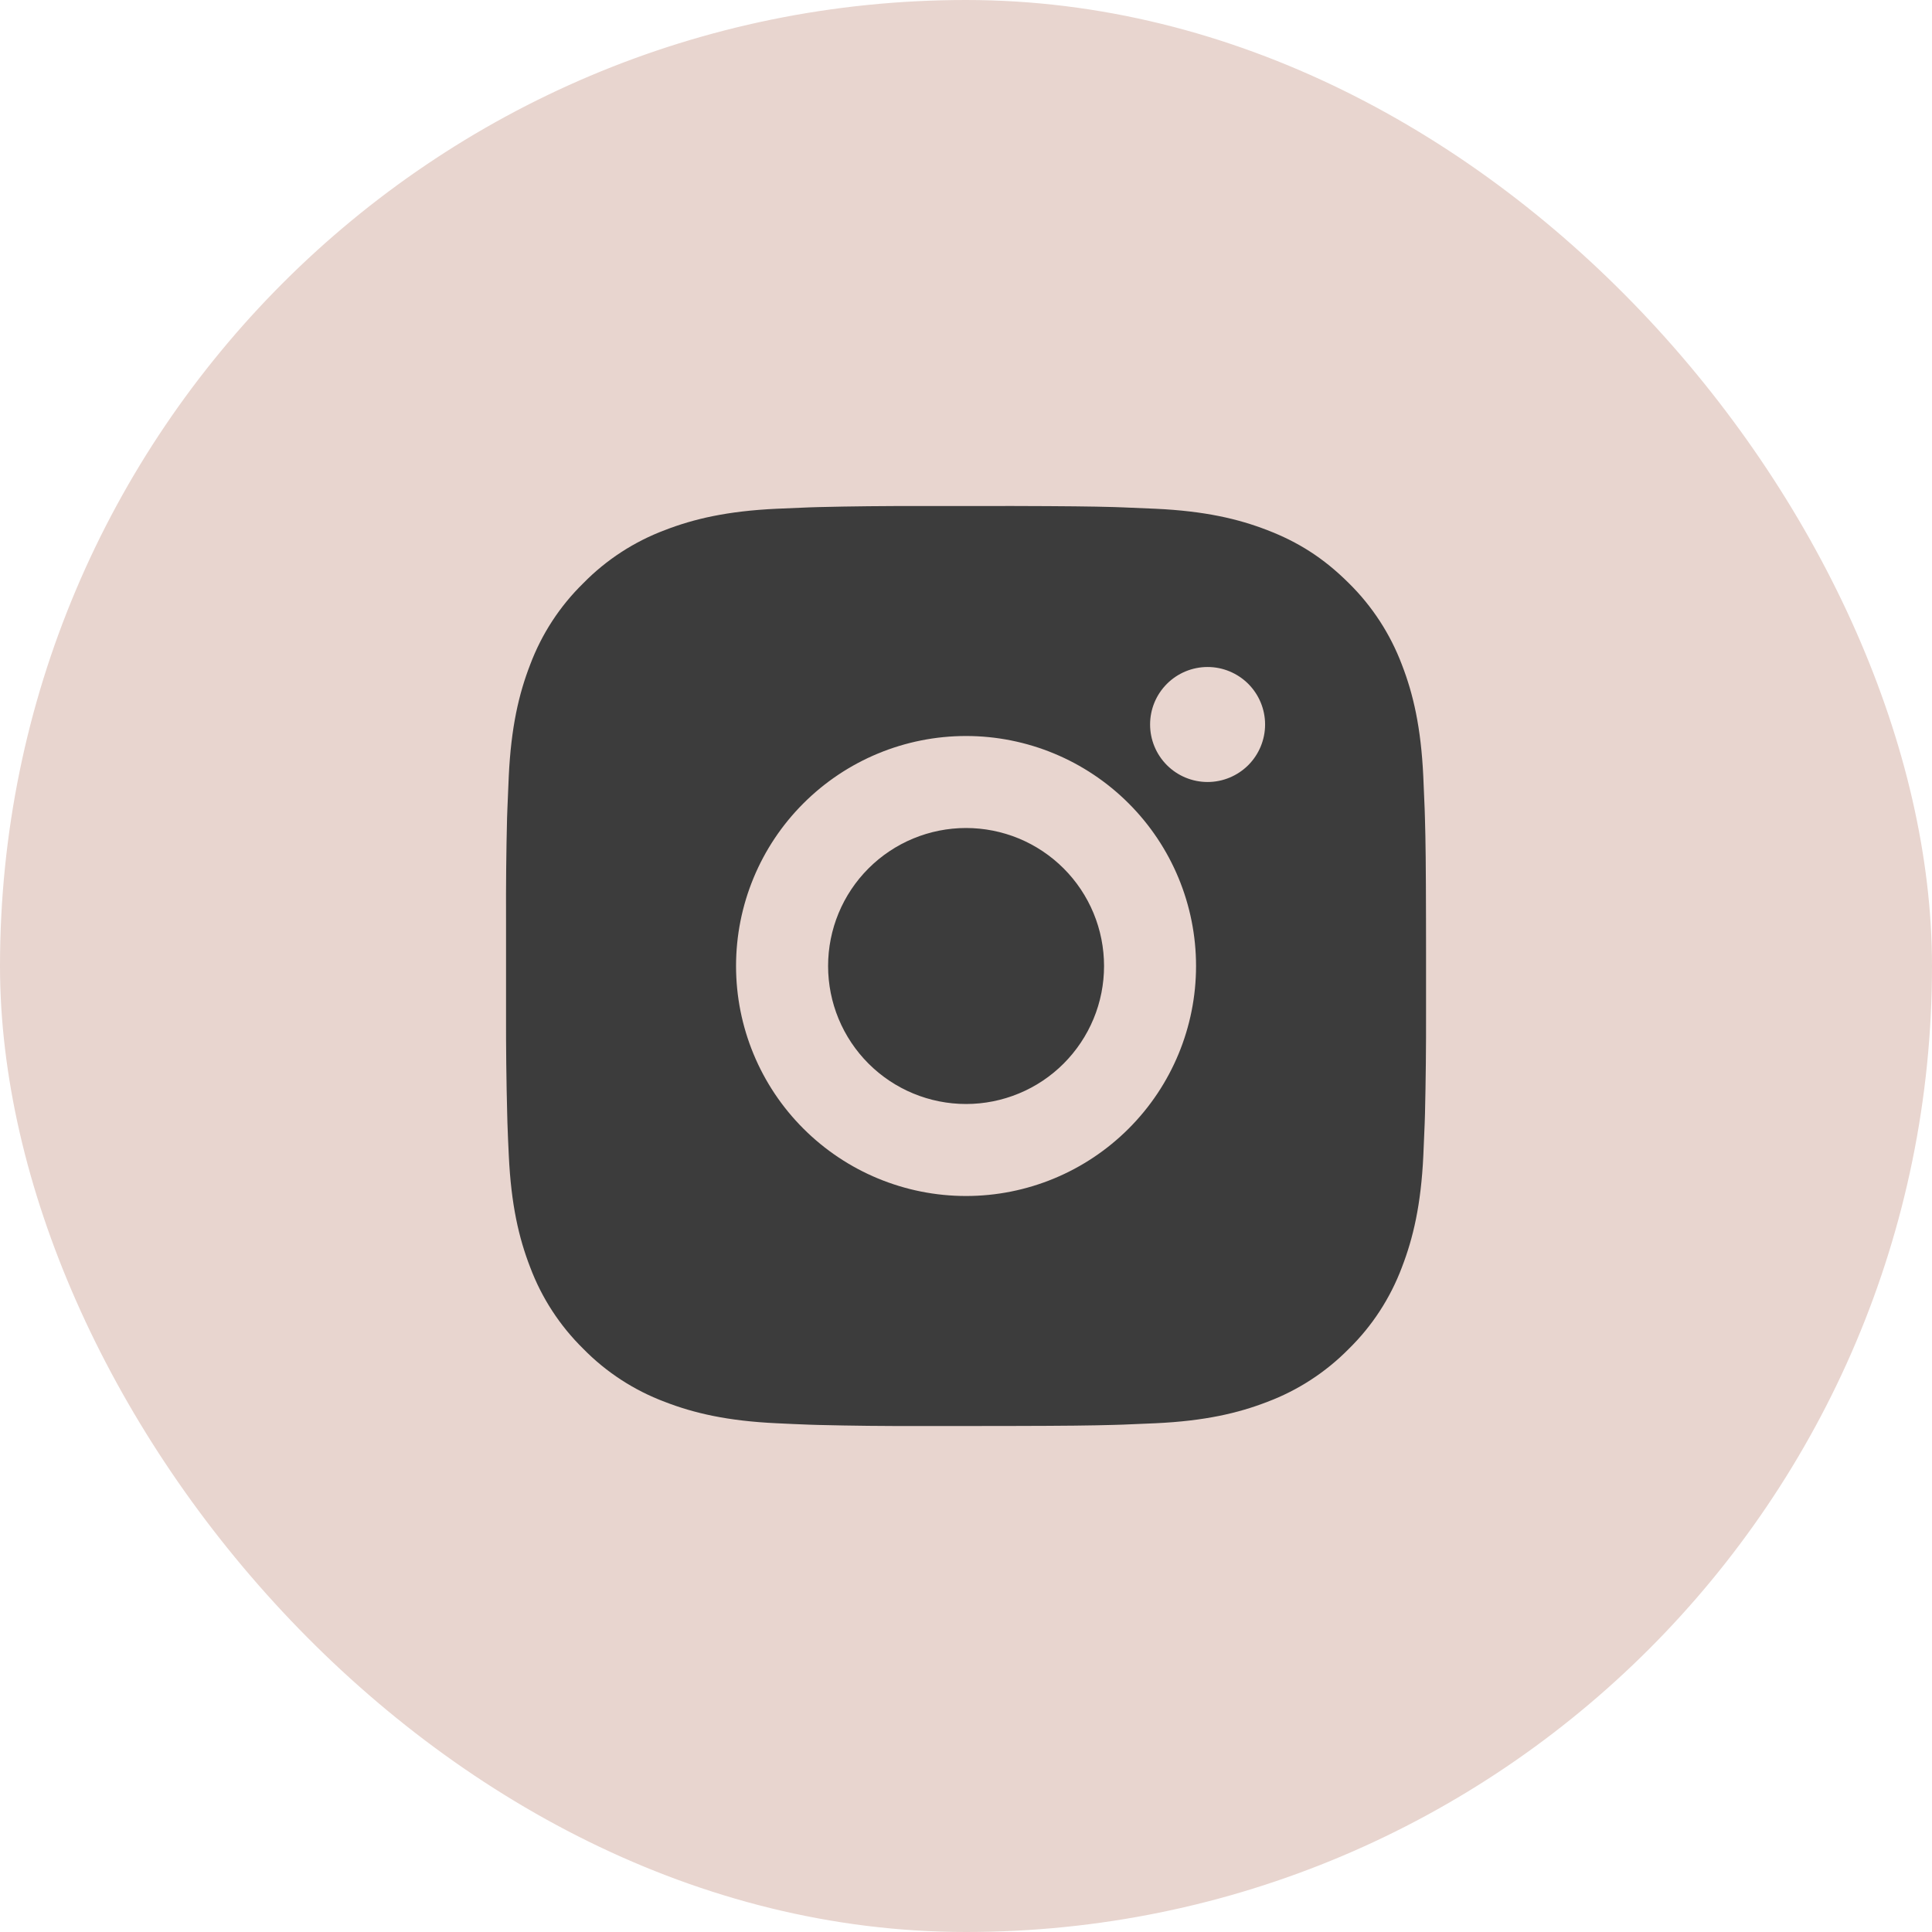 <?xml version="1.0" encoding="UTF-8"?> <svg xmlns="http://www.w3.org/2000/svg" width="42" height="42" viewBox="0 0 42 42" fill="none"><rect x="0.5" y="0.5" width="41" height="41" rx="20.5" fill="#E8D5CF"></rect><rect x="0.5" y="0.5" width="41" height="41" rx="20.5" stroke="#E8D5CF"></rect><path d="M22.029 11C23.154 11.003 23.725 11.009 24.218 11.023L24.412 11.03C24.636 11.038 24.857 11.048 25.124 11.06C26.188 11.11 26.914 11.278 27.551 11.525C28.211 11.779 28.767 12.123 29.323 12.678C29.831 13.178 30.224 13.783 30.476 14.45C30.723 15.087 30.891 15.813 30.941 16.878C30.953 17.144 30.963 17.365 30.971 17.59L30.977 17.784C30.992 18.276 30.998 18.847 31 19.972L31.001 20.718V22.028C31.003 22.757 30.995 23.487 30.978 24.216L30.972 24.41C30.964 24.635 30.954 24.856 30.942 25.122C30.892 26.187 30.722 26.912 30.476 27.55C30.225 28.218 29.832 28.823 29.323 29.322C28.823 29.83 28.218 30.224 27.551 30.475C26.914 30.722 26.188 30.89 25.124 30.94C24.886 30.951 24.649 30.961 24.412 30.97L24.218 30.976C23.725 30.99 23.154 30.997 22.029 30.999L21.283 31H19.974C19.244 31.003 18.514 30.995 17.785 30.977L17.591 30.971C17.353 30.962 17.116 30.952 16.879 30.94C15.815 30.89 15.089 30.722 14.451 30.475C13.783 30.224 13.179 29.831 12.68 29.322C12.171 28.822 11.777 28.218 11.526 27.55C11.279 26.913 11.111 26.187 11.061 25.122C11.049 24.885 11.039 24.647 11.031 24.41L11.026 24.216C11.007 23.487 10.999 22.757 11.001 22.028V19.972C10.998 19.243 11.005 18.513 11.023 17.784L11.03 17.59C11.038 17.365 11.048 17.144 11.06 16.878C11.11 15.813 11.278 15.088 11.525 14.45C11.776 13.782 12.17 13.177 12.681 12.678C13.18 12.169 13.784 11.776 14.451 11.525C15.089 11.278 15.814 11.11 16.879 11.06C17.145 11.048 17.367 11.038 17.591 11.03L17.785 11.024C18.514 11.006 19.243 10.999 19.973 11.001L22.029 11ZM21.001 16C19.674 16 18.403 16.527 17.465 17.465C16.527 18.402 16.001 19.674 16.001 21C16.001 22.326 16.527 23.598 17.465 24.535C18.403 25.473 19.674 26 21.001 26C22.327 26 23.598 25.473 24.536 24.535C25.474 23.598 26.001 22.326 26.001 21C26.001 19.674 25.474 18.402 24.536 17.465C23.598 16.527 22.327 16 21.001 16ZM21.001 18C21.395 18 21.785 18.078 22.149 18.228C22.513 18.379 22.843 18.6 23.122 18.878C23.401 19.157 23.622 19.488 23.773 19.852C23.923 20.215 24.001 20.605 24.001 21C24.001 21.393 23.924 21.784 23.773 22.148C23.622 22.512 23.401 22.842 23.123 23.121C22.844 23.4 22.514 23.621 22.15 23.771C21.786 23.922 21.395 24 21.002 24C20.206 24 19.443 23.684 18.88 23.121C18.318 22.559 18.002 21.796 18.002 21C18.002 20.204 18.318 19.441 18.88 18.879C19.443 18.316 20.206 18 21.002 18M26.252 14.5C25.92 14.5 25.602 14.632 25.368 14.866C25.133 15.101 25.002 15.418 25.002 15.75C25.002 16.081 25.133 16.399 25.368 16.634C25.602 16.868 25.92 17 26.252 17C26.583 17 26.901 16.868 27.136 16.634C27.37 16.399 27.502 16.081 27.502 15.75C27.502 15.418 27.37 15.101 27.136 14.866C26.901 14.632 26.583 14.5 26.252 14.5Z" fill="#3C3C3C"></path></svg> 